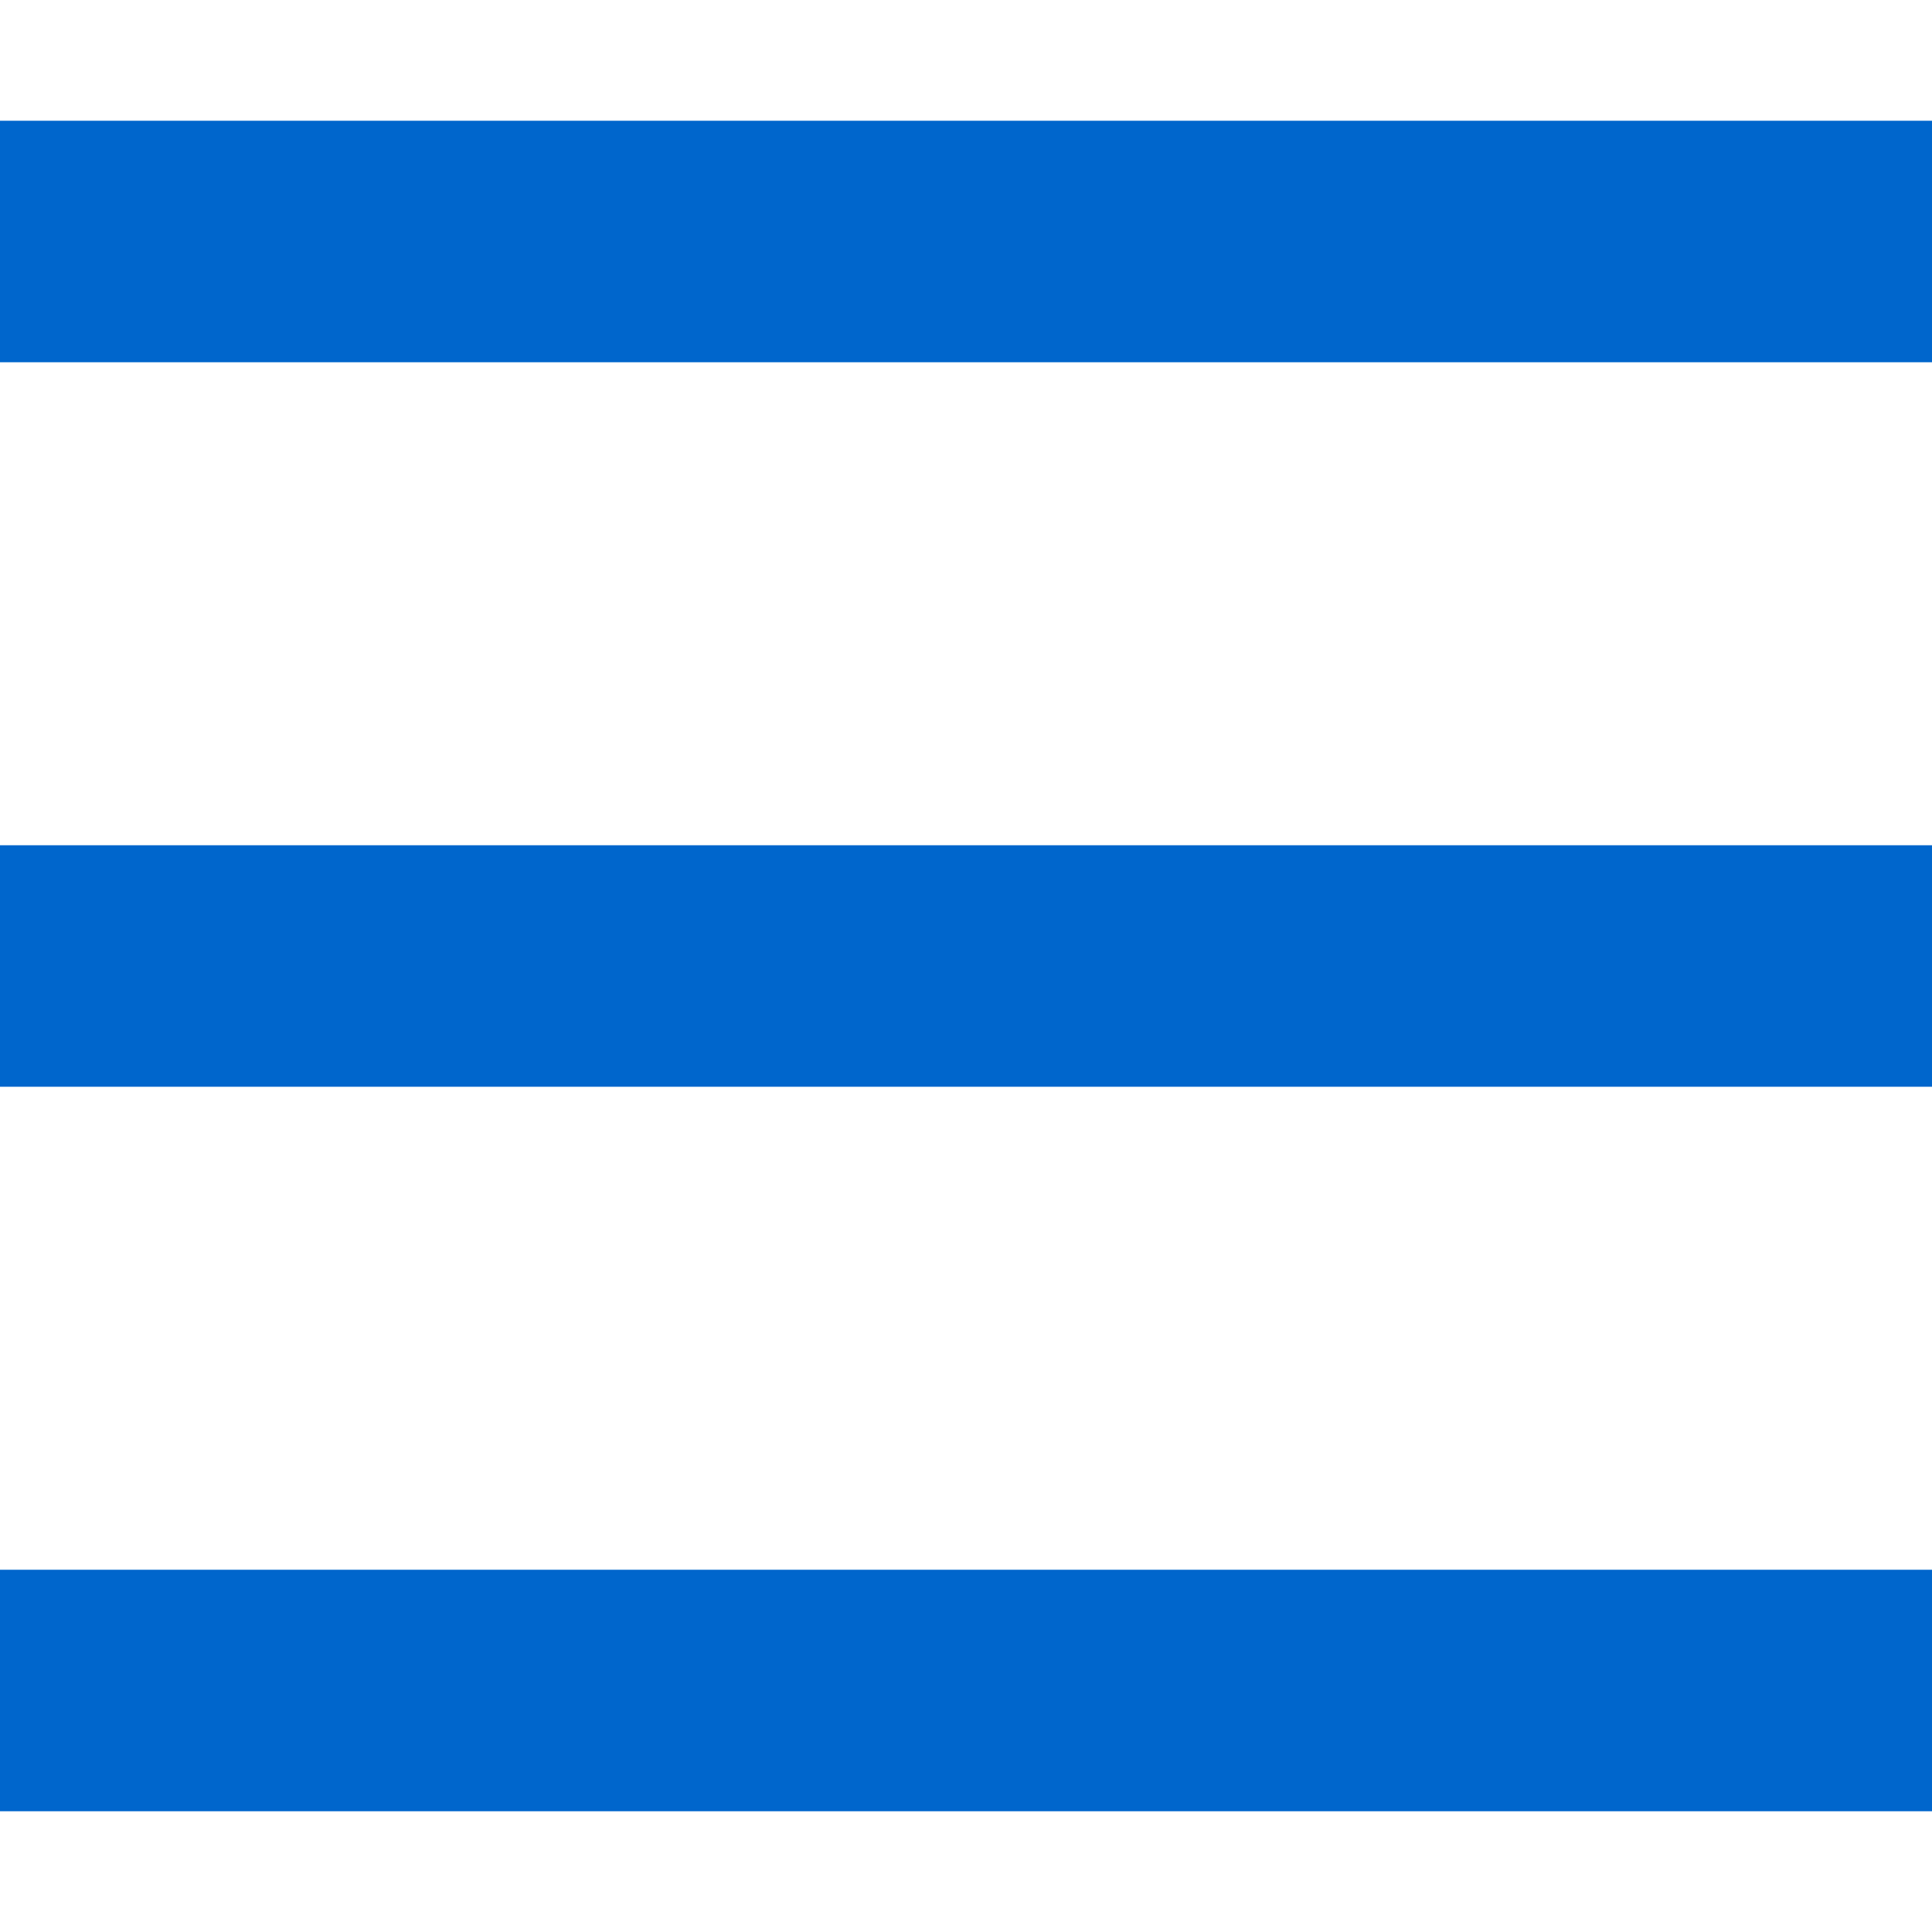 <?xml version="1.0"?>
<svg xmlns="http://www.w3.org/2000/svg" xmlns:xlink="http://www.w3.org/1999/xlink" version="1.1" id="Capa_1" x="0px" y="0px" viewBox="0 0 341.333 341.333" style="enable-background:new 0 0 341.333 341.333;" xml:space="preserve" width="512px" height="512px"><g><g>
	<g>
		<rect y="277.333" width="341.333" height="42.667" data-original="#000000" class="active-path" data-old_color="#000000" fill="#0066CC"/>
	</g>
</g><g>
	<g>
		<rect y="149.333" width="341.333" height="42.667" data-original="#000000" class="active-path" data-old_color="#000000" fill="#0066CC"/>
	</g>
</g><g>
	<g>
		<rect y="21.333" width="341.333" height="42.667" data-original="#000000" class="active-path" data-old_color="#000000" fill="#0066CC"/>
	</g>
</g></g> </svg>

